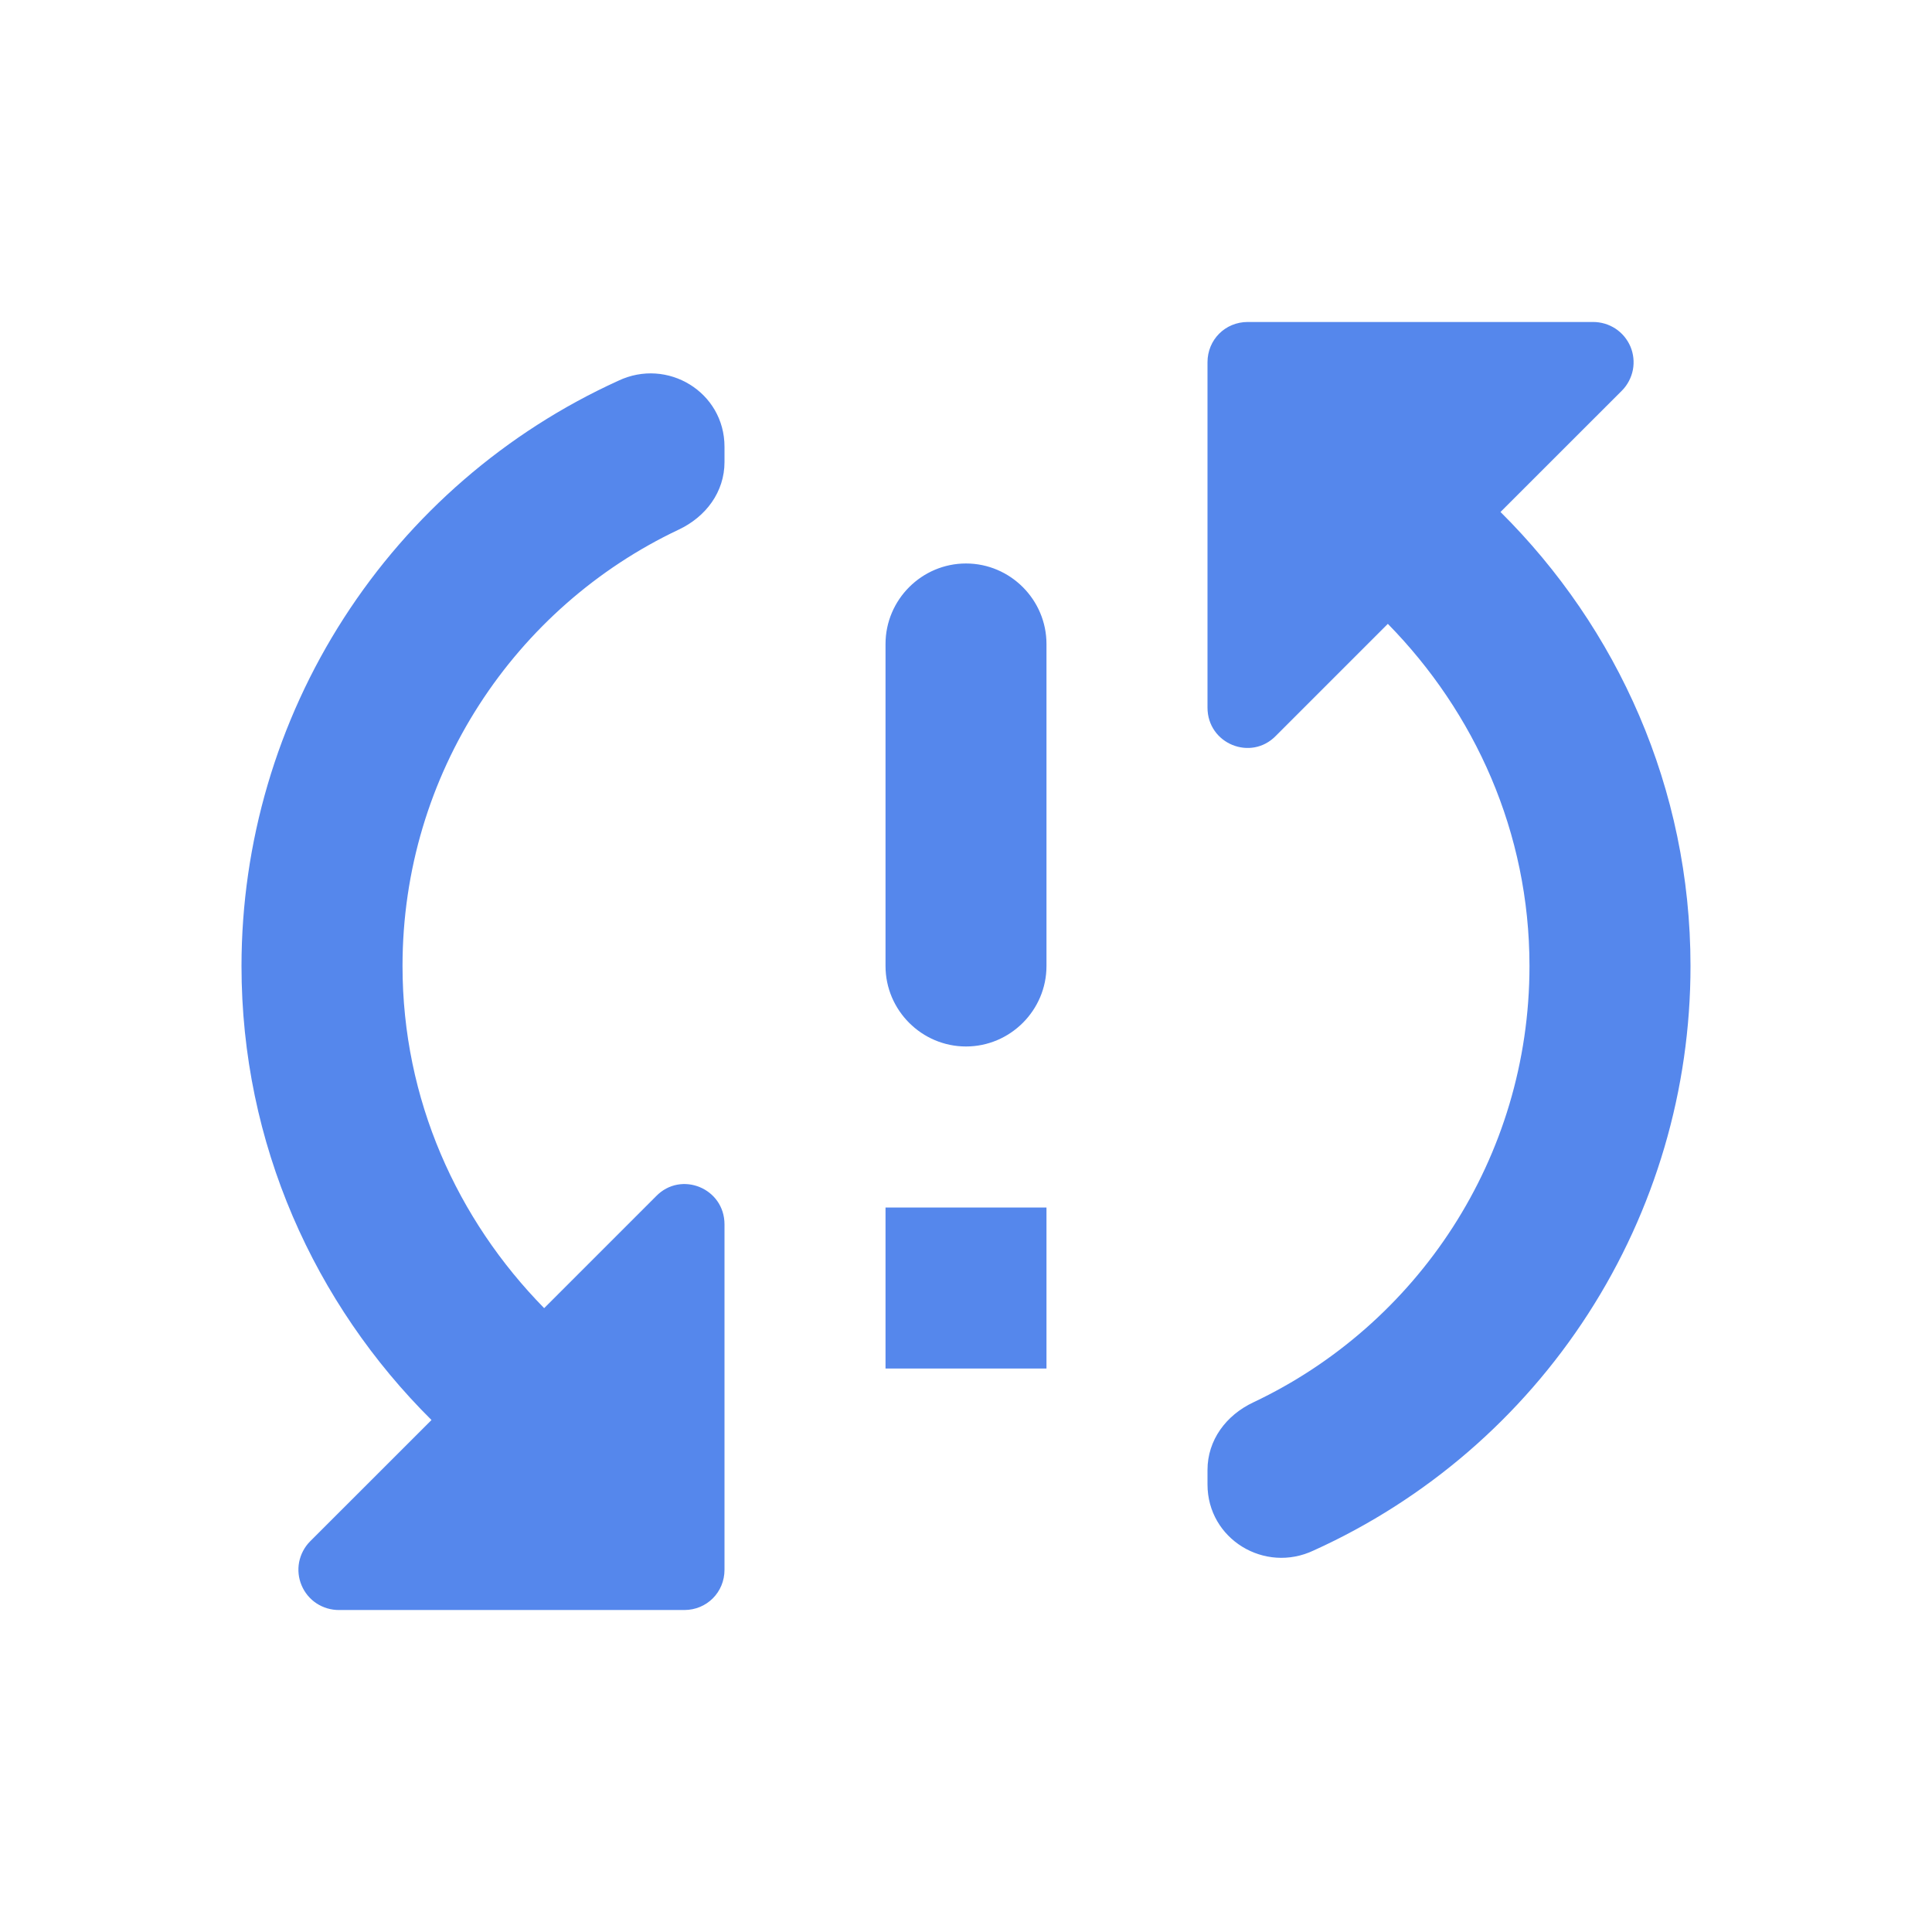 <svg width="32" height="32" viewBox="0 0 32 32" fill="none" xmlns="http://www.w3.org/2000/svg">
<path d="M4 16C4 18.947 5.213 21.6 7.147 23.52L5.133 25.533C5.041 25.627 4.979 25.747 4.954 25.876C4.93 26.005 4.944 26.139 4.996 26.26C5.047 26.381 5.133 26.485 5.243 26.557C5.353 26.629 5.482 26.667 5.613 26.667H11.333C11.707 26.667 12 26.373 12 26V20.28C12 19.68 11.28 19.387 10.867 19.813L9.013 21.667C7.573 20.2 6.667 18.213 6.667 16C6.667 12.813 8.533 10.053 11.24 8.773C11.693 8.56 12 8.147 12 7.653V7.4C12 6.493 11.053 5.92 10.24 6.307C8.38 7.153 6.802 8.518 5.696 10.236C4.589 11.955 4.001 13.956 4 16ZM14.667 22.667H17.333V20H14.667V22.667ZM26.387 5.333H20.667C20.293 5.333 20 5.627 20 6V11.72C20 12.32 20.72 12.613 21.133 12.187L22.987 10.333C24.427 11.8 25.333 13.787 25.333 16C25.333 19.187 23.467 21.947 20.76 23.227C20.307 23.44 20 23.853 20 24.347V24.587C20 25.493 20.947 26.067 21.76 25.68C23.621 24.837 25.199 23.476 26.306 21.759C27.413 20.042 28.001 18.043 28 16C28 13.053 26.787 10.4 24.853 8.48L26.867 6.467C26.959 6.373 27.021 6.253 27.046 6.124C27.07 5.995 27.056 5.861 27.005 5.74C26.953 5.619 26.867 5.515 26.757 5.443C26.647 5.371 26.518 5.333 26.387 5.333ZM16 17.333C16.733 17.333 17.333 16.733 17.333 16V10.667C17.333 9.933 16.733 9.333 16 9.333C15.267 9.333 14.667 9.933 14.667 10.667V16C14.667 16.733 15.267 17.333 16 17.333Z" fill="#5587EC"/>
</svg>
